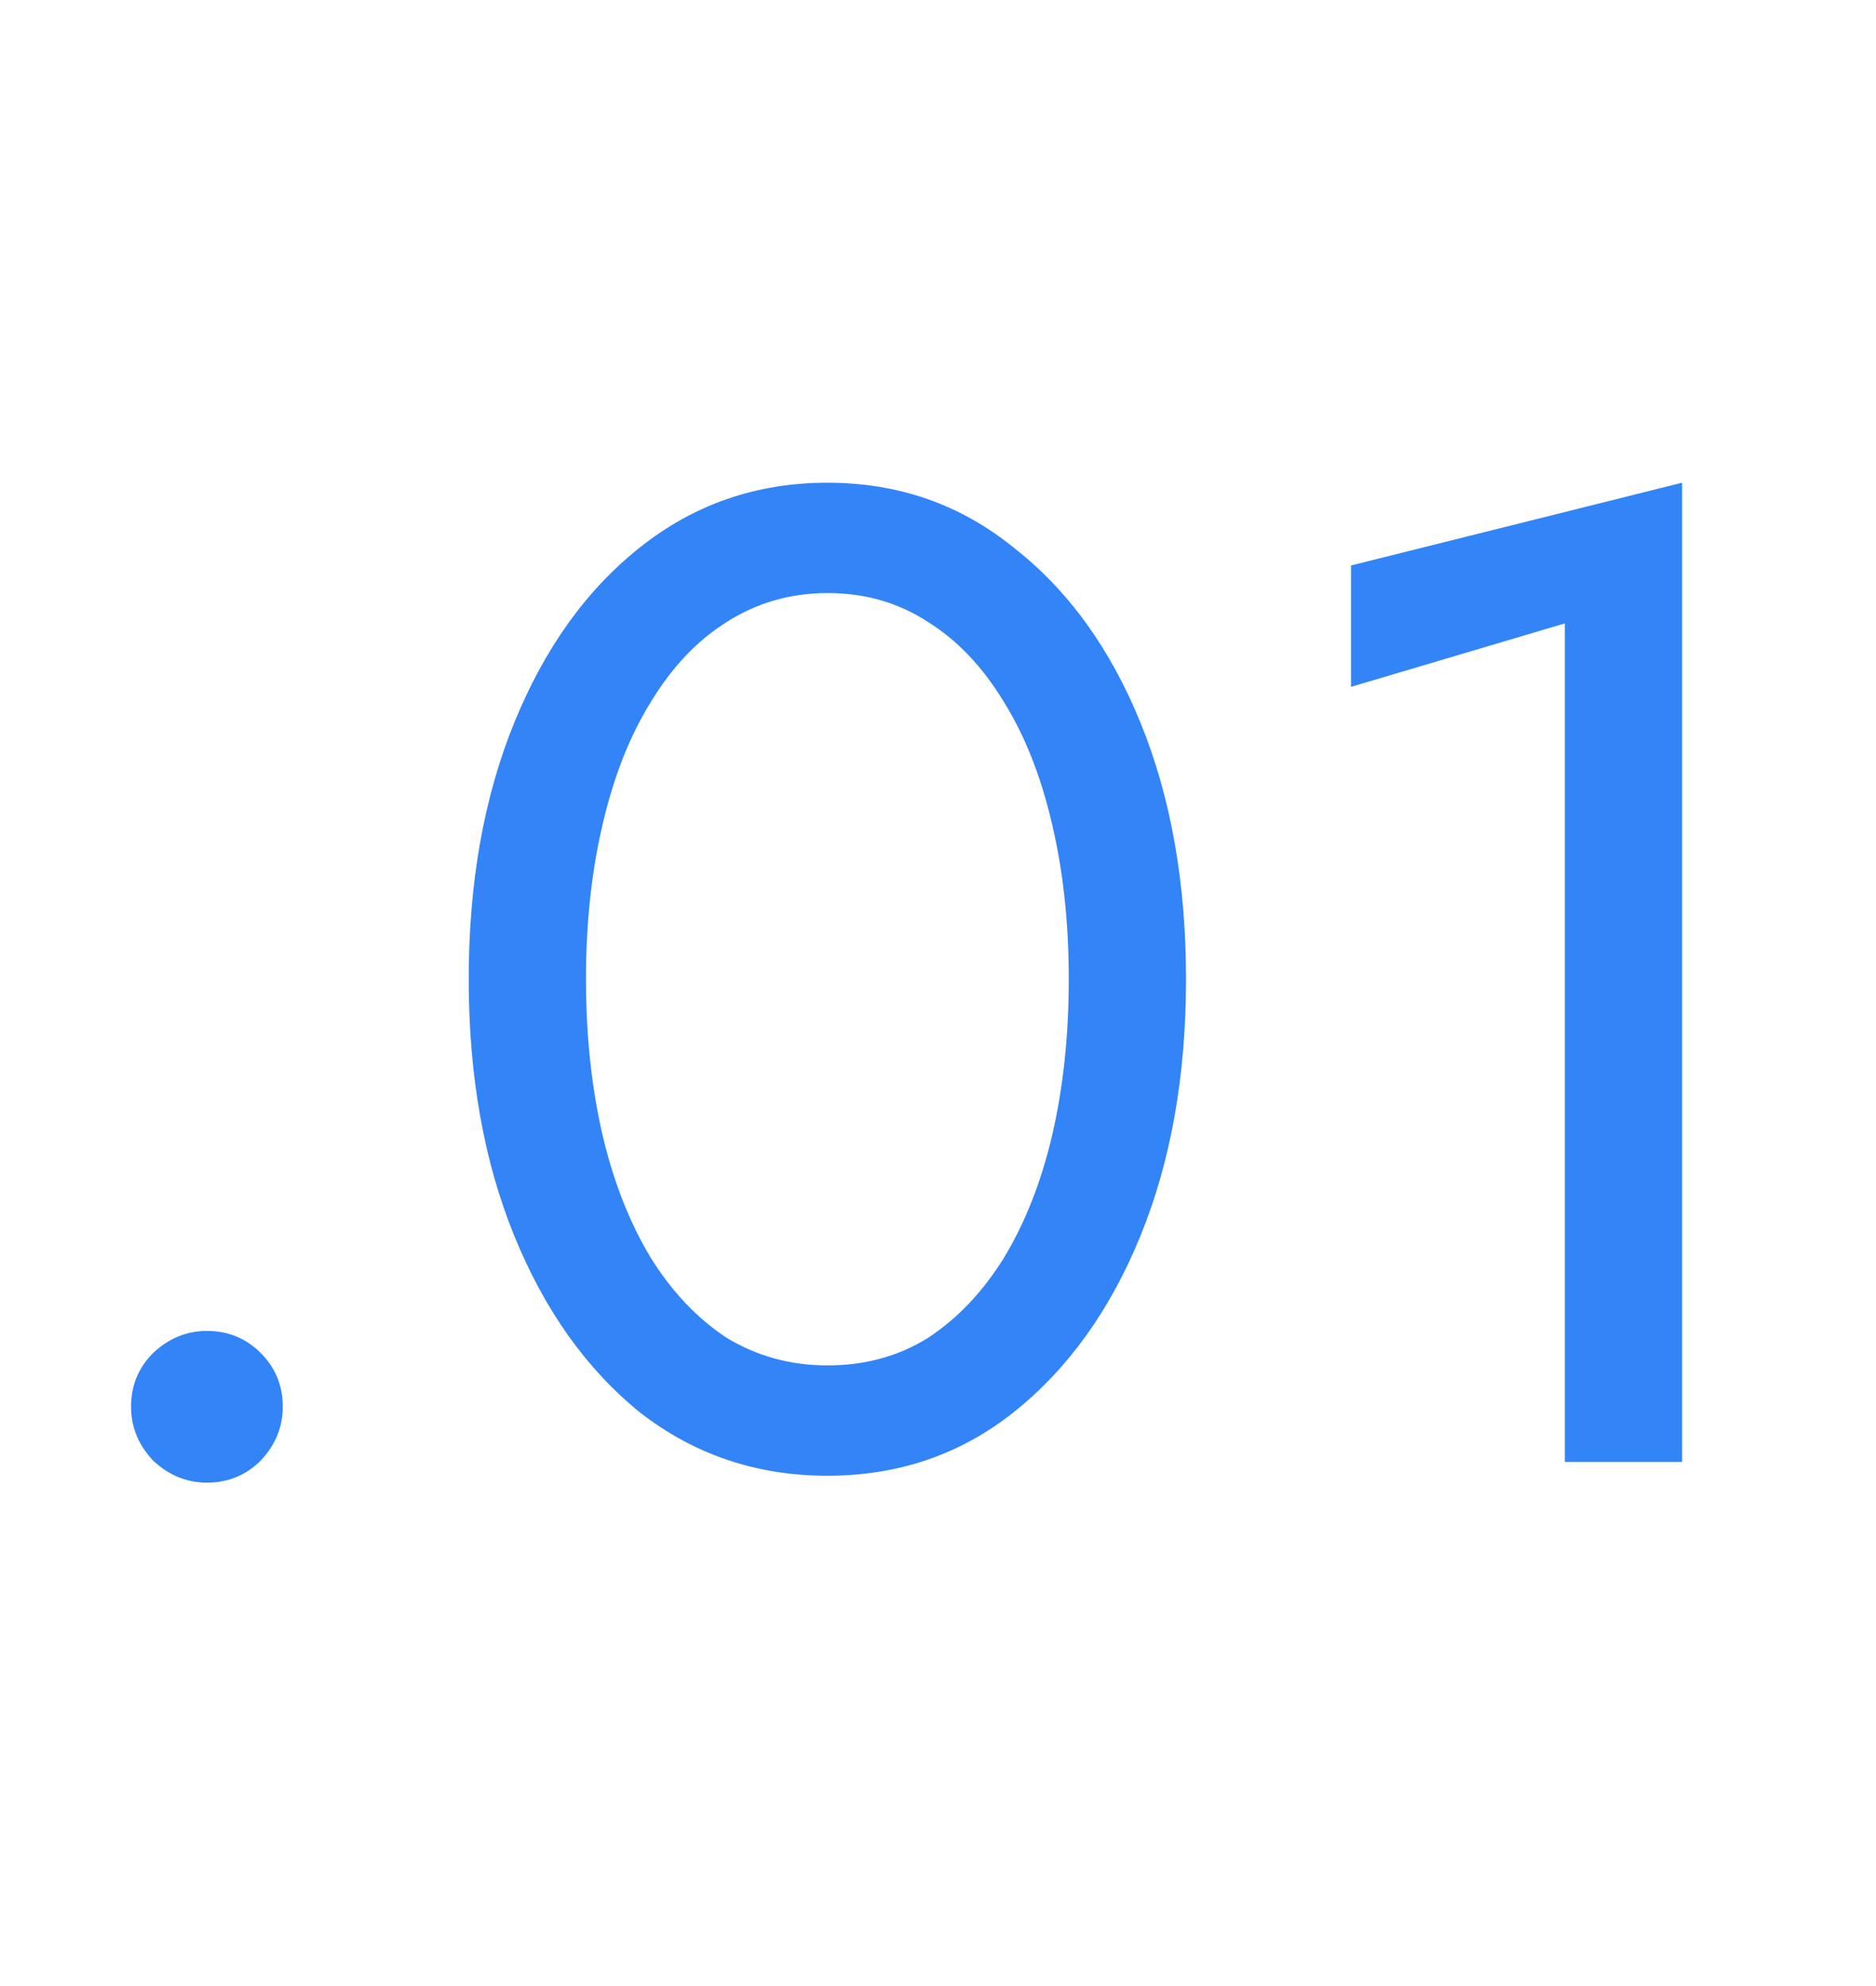 <?xml version="1.0" encoding="UTF-8"?> <svg xmlns="http://www.w3.org/2000/svg" width="68" height="72" viewBox="0 0 68 72" fill="none"> <path d="M4.75 51C4.75 51.733 5.017 52.383 5.55 52.95C6.117 53.483 6.767 53.75 7.5 53.75C8.267 53.75 8.917 53.483 9.45 52.95C9.983 52.383 10.25 51.733 10.25 51C10.25 50.233 9.983 49.583 9.45 49.05C8.917 48.517 8.267 48.25 7.5 48.25C6.767 48.25 6.117 48.517 5.55 49.05C5.017 49.583 4.75 50.233 4.75 51ZM21.24 35.5C21.24 33.467 21.44 31.6 21.84 29.9C22.24 28.167 22.824 26.683 23.59 25.45C24.357 24.183 25.274 23.217 26.34 22.55C27.44 21.85 28.657 21.5 29.99 21.5C31.357 21.5 32.574 21.85 33.64 22.55C34.707 23.217 35.624 24.183 36.39 25.45C37.157 26.683 37.74 28.167 38.14 29.9C38.54 31.6 38.74 33.467 38.74 35.5C38.74 37.533 38.54 39.417 38.14 41.15C37.74 42.85 37.157 44.333 36.39 45.6C35.624 46.833 34.707 47.8 33.64 48.5C32.574 49.167 31.357 49.5 29.99 49.5C28.657 49.5 27.44 49.167 26.34 48.5C25.274 47.8 24.357 46.833 23.59 45.6C22.824 44.333 22.24 42.85 21.84 41.15C21.44 39.417 21.24 37.533 21.24 35.5ZM16.99 35.5C16.99 39 17.54 42.1 18.64 44.8C19.74 47.5 21.257 49.633 23.19 51.2C25.157 52.733 27.424 53.5 29.99 53.5C32.557 53.5 34.807 52.733 36.74 51.2C38.707 49.633 40.24 47.5 41.34 44.8C42.44 42.1 42.99 39 42.99 35.5C42.99 32 42.44 28.9 41.34 26.2C40.24 23.5 38.707 21.383 36.74 19.85C34.807 18.283 32.557 17.5 29.99 17.5C27.424 17.5 25.157 18.283 23.19 19.85C21.257 21.383 19.74 23.5 18.64 26.2C17.54 28.9 16.99 32 16.99 35.5ZM48.971 24.9L56.721 22.6V53H60.971V17.5L48.971 20.5V24.9Z" fill="#3284F7"></path> </svg> 